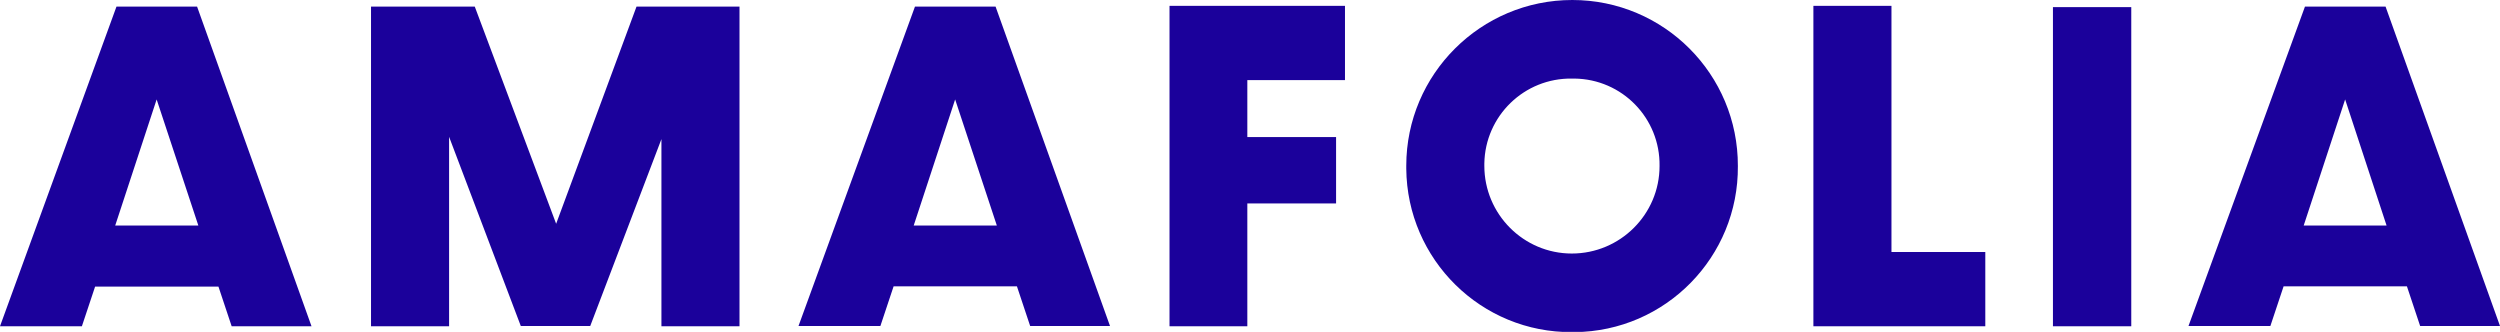 <?xml version="1.0" encoding="UTF-8"?> <svg xmlns="http://www.w3.org/2000/svg" xmlns:xlink="http://www.w3.org/1999/xlink" version="1.1" id="Calque_1" x="0px" y="0px" viewBox="0 0 983.1 130.5" style="enable-background:new 0 0 983.1 130.5;" xml:space="preserve"> <style type="text/css"> .st0{fill:#1B019B;} </style> <g> <path class="st0" d="M45.8,2.6L0,128.3h32.2l5.2-15.6h48.5l5.2,15.6h31.4L77.5,2.6H45.8z M45.3,88.7l16.3-49.6L78,88.7H45.3z"></path> <polygon class="st0" points="218.7,88 186.7,2.6 145.9,2.6 145.9,128.3 176.6,128.3 176.6,53.8 204.8,128.2 232.1,128.2 260.1,54.7 260.1,128.3 290.8,128.3 290.8,2.6 250.3,2.6 "></polygon> <path class="st0" d="M359.8,2.6L314,128.2h32.2l5.2-15.6h48.5l5.2,15.6h31.4l-45-125.6H359.8z M359.3,88.7l16.3-49.6L392,88.7 H359.3z"></path> <polygon class="st0" points="459.9,128.3 490.5,128.3 490.5,80 525.4,80 525.4,53.9 490.5,53.9 490.5,31.5 528.9,31.5 528.9,2.3 459.9,2.3 "></polygon> <path class="st0" d="M618.3,0c-36,0-65.3,29.2-65.3,65.2c0,0.4,0,0.7,0,1.1c0.3,35.8,29.5,64.6,65.3,64.3c0.3,0,0.6,0,0.9,0 c35.8-0.3,64.5-29.6,64.2-65.3C683.5,29.2,654.3,0,618.3,0z M652.6,65.3c0,19-15.5,34.4-34.5,34.4c-19,0-34.4-15.5-34.4-34.5 c0-0.3,0-0.6,0-0.9c0.3-18.7,15.7-33.7,34.5-33.4l0,0c0.3,0,0.6,0,0.9,0C637.9,31.1,652.9,46.5,652.6,65.3 C652.6,65.2,652.6,65.3,652.6,65.3z"></path> <polygon class="st0" points="618.3,130.5 618.3,130.5 618.3,130.5 "></polygon> <polygon class="st0" points="743.8,2.3 713.1,2.3 713.1,128.3 780.7,128.3 780.7,99.1 743.8,99.1 "></polygon> <rect x="807.3" y="2.8" class="st0" width="30.8" height="125.5"></rect> <path class="st0" d="M938.1,2.6h-31.7l-45.8,125.6h32.2l5.2-15.6h48.5l5.2,15.6h31.4L938.1,2.6z M905.9,88.7l16.3-49.6l16.3,49.6 H905.9z"></path> </g> </svg> 